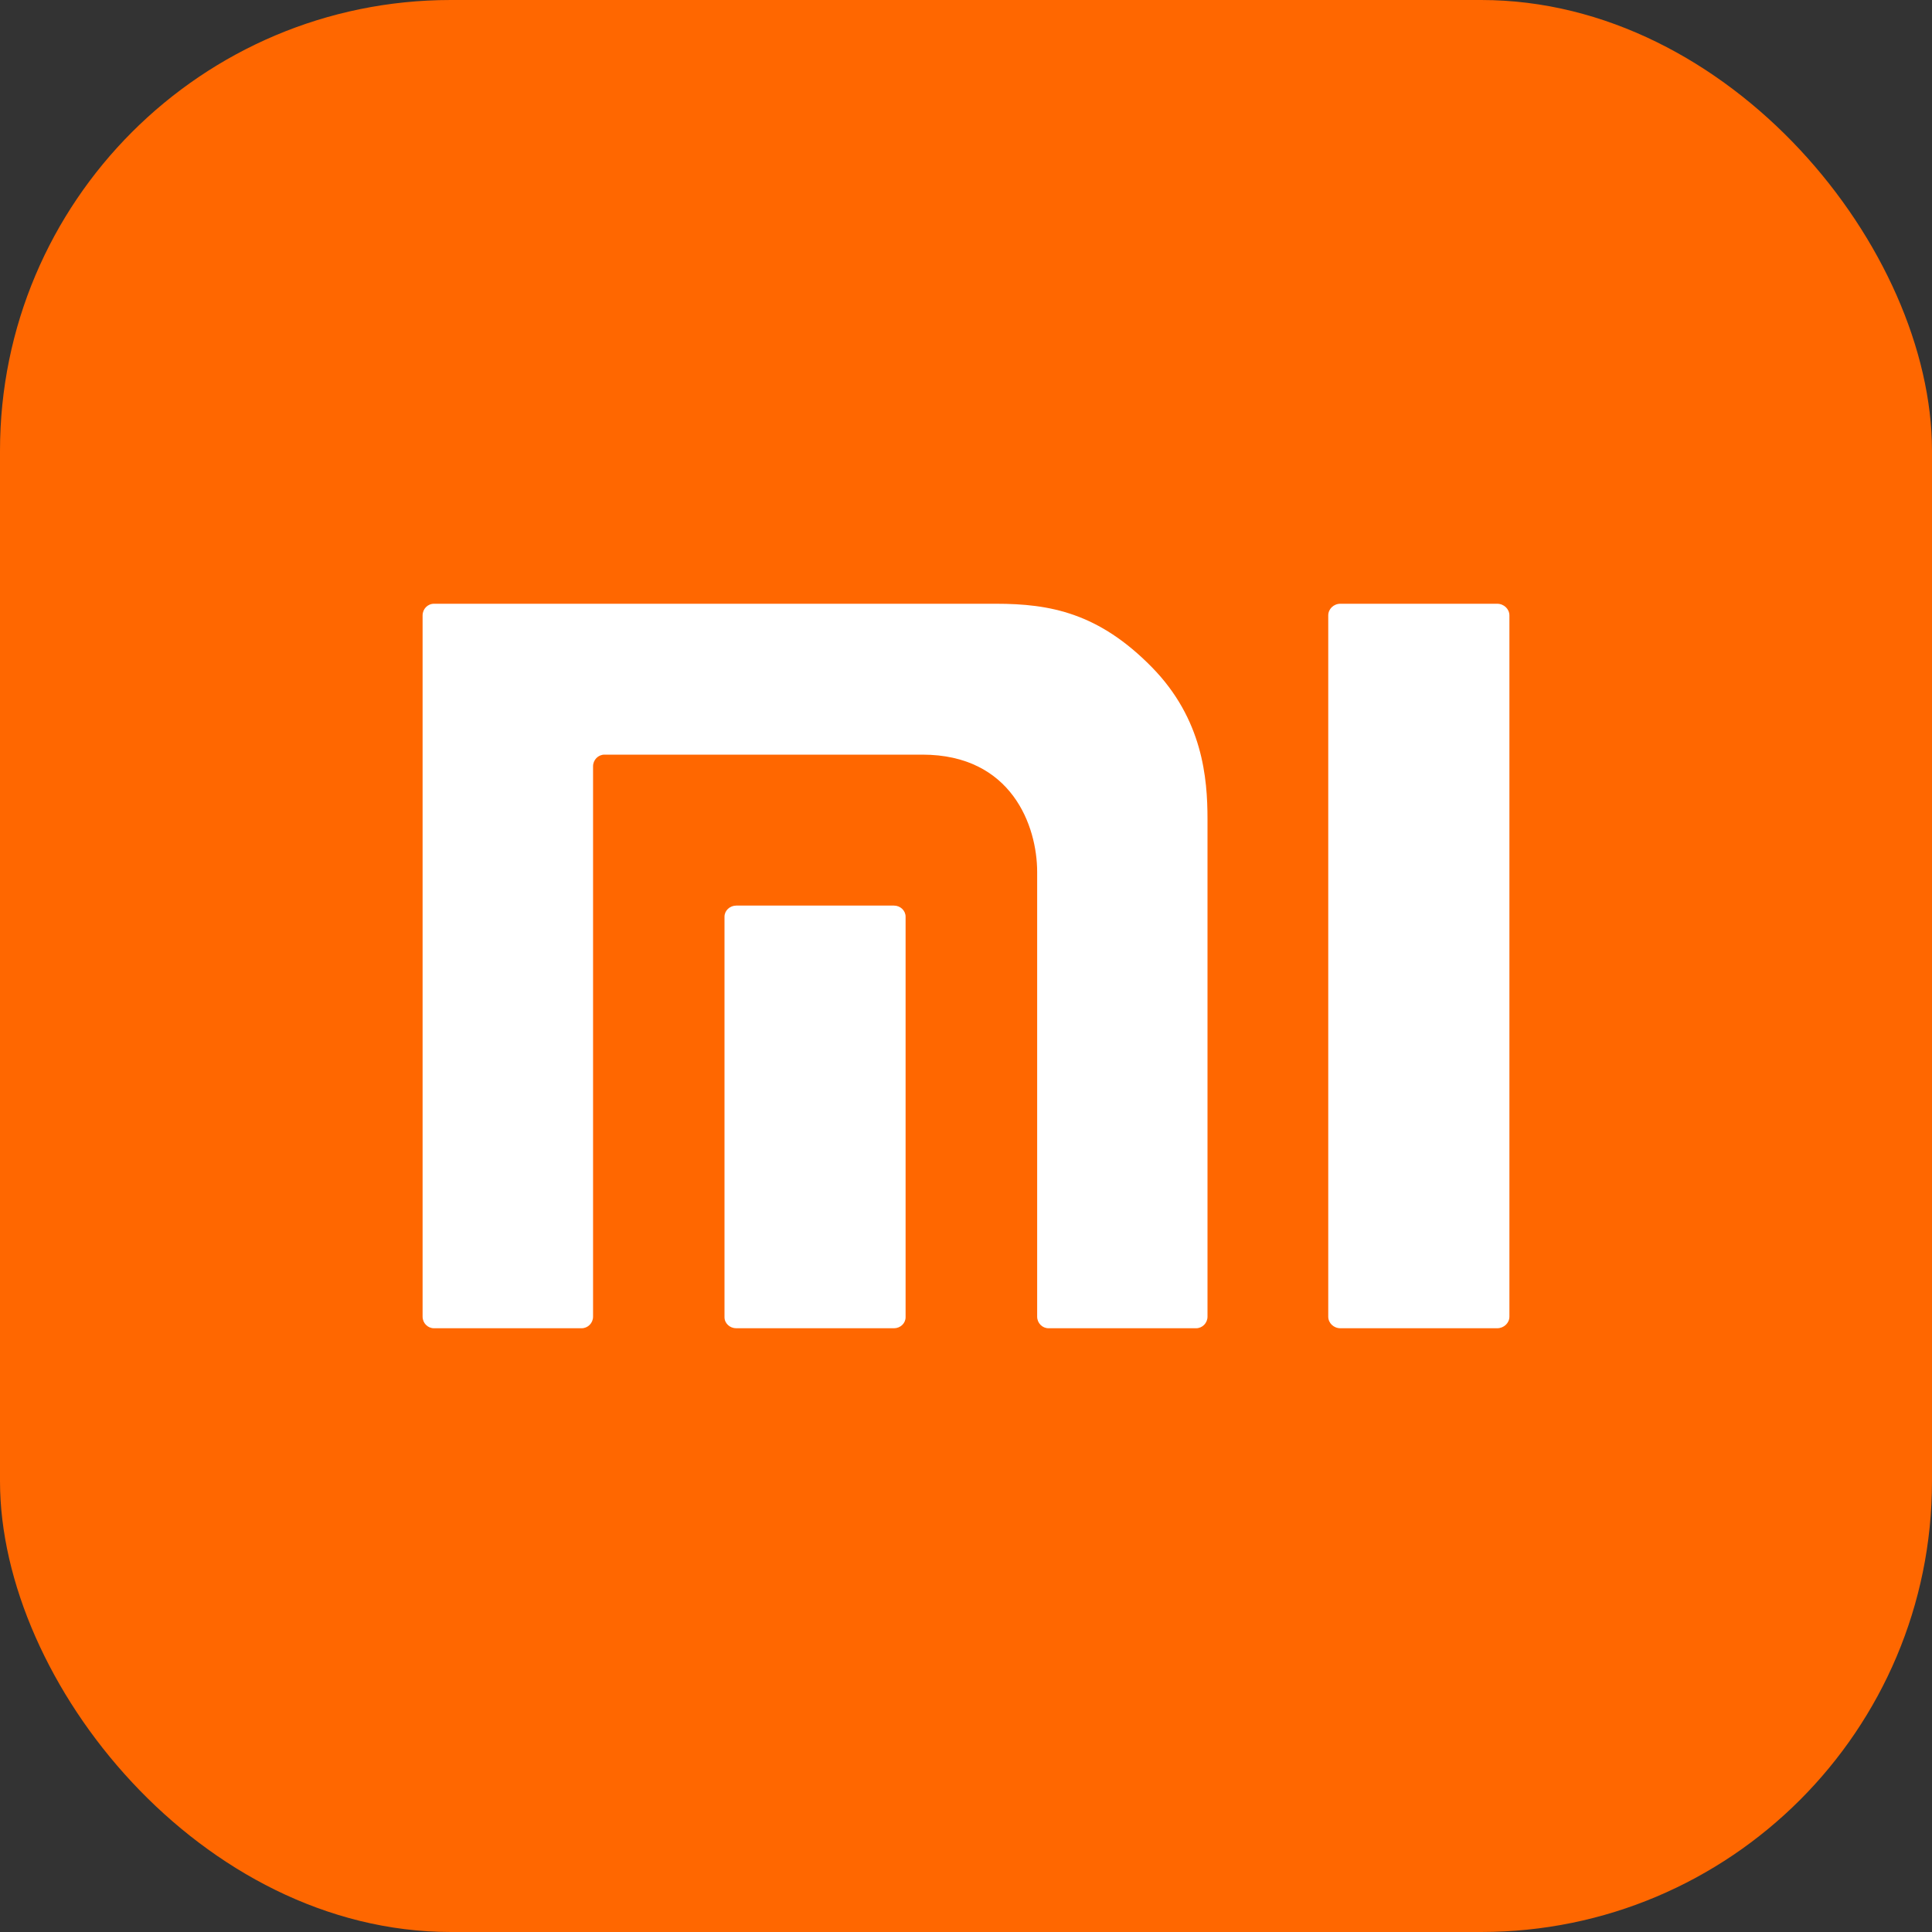 <svg width="30" height="30" viewBox="0 0 30 30" fill="none" xmlns="http://www.w3.org/2000/svg">
<rect x="0" y="0" width="30" height="30" fill="#333333" stroke="none"/>
<g clip-path="url(#clip0_5939_1930)">
<path fill-rule="evenodd" clip-rule="evenodd" d="M28.861 30H1.139C0.51 30 0 29.49 0 28.861V1.139C0 0.51 0.51 -1.90735e-06 1.139 -1.90735e-06H28.861C29.49 -1.90735e-06 30 0.51 30 1.139V28.861C30 29.49 29.49 30 28.861 30Z" fill="#FF6700"/>
<path d="M23.248 9.375H20.814C20.709 9.375 20.625 9.456 20.625 9.556V20.445C20.625 20.544 20.709 20.625 20.814 20.625H23.248C23.352 20.625 23.438 20.544 23.438 20.445V9.556C23.438 9.456 23.352 9.375 23.248 9.375Z" fill="white"/>
<path d="M15.466 9.375H6.739C6.641 9.375 6.562 9.456 6.562 9.556V20.445C6.562 20.544 6.641 20.625 6.739 20.625H9.031C9.129 20.625 9.209 20.544 9.209 20.445V11.899C9.209 11.8 9.288 11.718 9.386 11.718H14.322C15.71 11.718 16.105 12.826 16.105 13.54V20.445C16.105 20.544 16.184 20.625 16.282 20.625H18.573C18.67 20.625 18.75 20.544 18.75 20.445V12.72C18.75 12.083 18.676 11.167 17.887 10.361C17.061 9.519 16.308 9.375 15.466 9.375Z" fill="white"/>
<path d="M13.882 14.062H11.432C11.332 14.062 11.25 14.14 11.25 14.234V20.454C11.25 20.548 11.332 20.625 11.432 20.625H13.882C13.981 20.625 14.062 20.548 14.062 20.454V14.234C14.062 14.14 13.981 14.062 13.882 14.062Z" fill="white"/>
</g>
<defs>
<clipPath id="clip0_5939_1930">
<rect width="30" height="30" rx="7" fill="white"/>
</clipPath>
</defs>
</svg>
